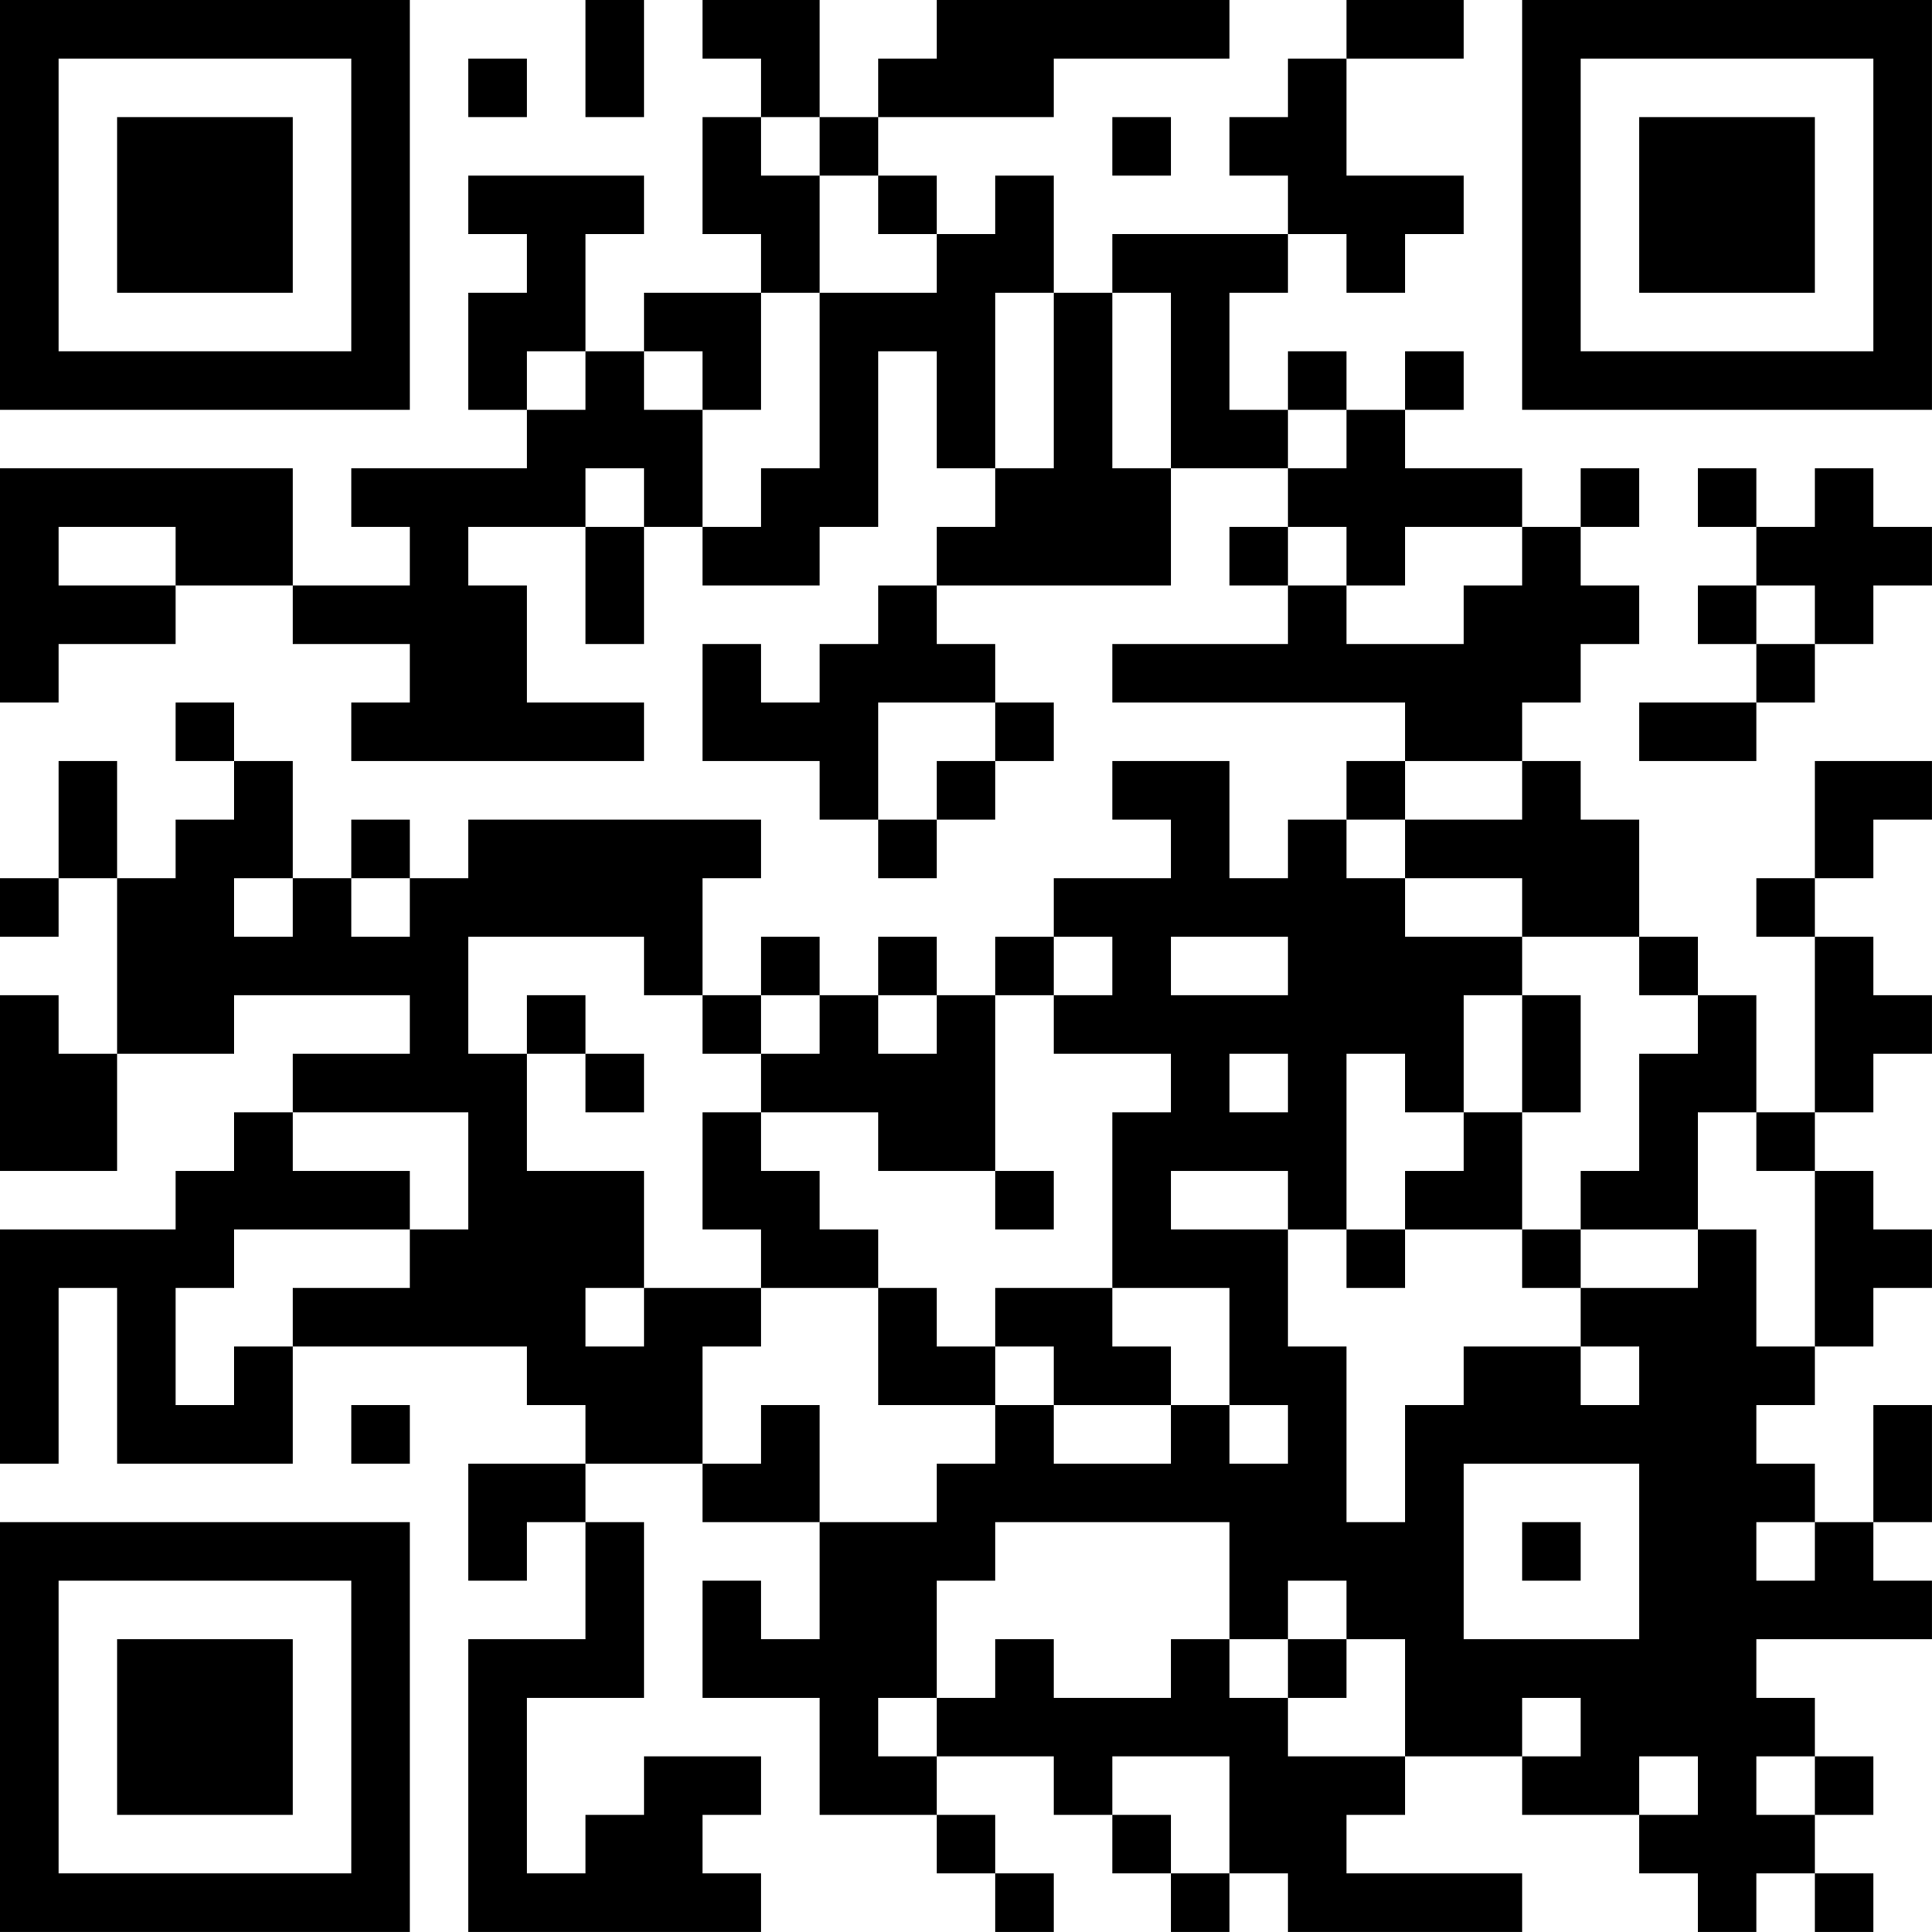 <?xml version="1.0" encoding="UTF-8"?>
<svg xmlns="http://www.w3.org/2000/svg" version="1.1" width="400" height="400" viewBox="0 0 400 400"><rect x="0" y="0" width="400" height="400" fill="#ffffff"/><g transform="scale(12.121)"><g transform="translate(0,0)"><path fill-rule="evenodd" d="M10 0L10 2L11 2L11 0ZM12 0L12 1L13 1L13 2L12 2L12 4L13 4L13 5L11 5L11 6L10 6L10 4L11 4L11 3L8 3L8 4L9 4L9 5L8 5L8 7L9 7L9 8L6 8L6 9L7 9L7 10L5 10L5 8L0 8L0 12L1 12L1 11L3 11L3 10L5 10L5 11L7 11L7 12L6 12L6 13L11 13L11 12L9 12L9 10L8 10L8 9L10 9L10 11L11 11L11 9L12 9L12 10L14 10L14 9L15 9L15 6L16 6L16 8L17 8L17 9L16 9L16 10L15 10L15 11L14 11L14 12L13 12L13 11L12 11L12 13L14 13L14 14L15 14L15 15L16 15L16 14L17 14L17 13L18 13L18 12L17 12L17 11L16 11L16 10L20 10L20 8L22 8L22 9L21 9L21 10L22 10L22 11L19 11L19 12L24 12L24 13L23 13L23 14L22 14L22 15L21 15L21 13L19 13L19 14L20 14L20 15L18 15L18 16L17 16L17 17L16 17L16 16L15 16L15 17L14 17L14 16L13 16L13 17L12 17L12 15L13 15L13 14L8 14L8 15L7 15L7 14L6 14L6 15L5 15L5 13L4 13L4 12L3 12L3 13L4 13L4 14L3 14L3 15L2 15L2 13L1 13L1 15L0 15L0 16L1 16L1 15L2 15L2 18L1 18L1 17L0 17L0 20L2 20L2 18L4 18L4 17L7 17L7 18L5 18L5 19L4 19L4 20L3 20L3 21L0 21L0 25L1 25L1 22L2 22L2 25L5 25L5 23L9 23L9 24L10 24L10 25L8 25L8 27L9 27L9 26L10 26L10 28L8 28L8 33L13 33L13 32L12 32L12 31L13 31L13 30L11 30L11 31L10 31L10 32L9 32L9 29L11 29L11 26L10 26L10 25L12 25L12 26L14 26L14 28L13 28L13 27L12 27L12 29L14 29L14 31L16 31L16 32L17 32L17 33L18 33L18 32L17 32L17 31L16 31L16 30L18 30L18 31L19 31L19 32L20 32L20 33L21 33L21 32L22 32L22 33L26 33L26 32L23 32L23 31L24 31L24 30L26 30L26 31L28 31L28 32L29 32L29 33L30 33L30 32L31 32L31 33L32 33L32 32L31 32L31 31L32 31L32 30L31 30L31 29L30 29L30 28L33 28L33 27L32 27L32 26L33 26L33 24L32 24L32 26L31 26L31 25L30 25L30 24L31 24L31 23L32 23L32 22L33 22L33 21L32 21L32 20L31 20L31 19L32 19L32 18L33 18L33 17L32 17L32 16L31 16L31 15L32 15L32 14L33 14L33 13L31 13L31 15L30 15L30 16L31 16L31 19L30 19L30 17L29 17L29 16L28 16L28 14L27 14L27 13L26 13L26 12L27 12L27 11L28 11L28 10L27 10L27 9L28 9L28 8L27 8L27 9L26 9L26 8L24 8L24 7L25 7L25 6L24 6L24 7L23 7L23 6L22 6L22 7L21 7L21 5L22 5L22 4L23 4L23 5L24 5L24 4L25 4L25 3L23 3L23 1L25 1L25 0L23 0L23 1L22 1L22 2L21 2L21 3L22 3L22 4L19 4L19 5L18 5L18 3L17 3L17 4L16 4L16 3L15 3L15 2L18 2L18 1L21 1L21 0L16 0L16 1L15 1L15 2L14 2L14 0ZM8 1L8 2L9 2L9 1ZM13 2L13 3L14 3L14 5L13 5L13 7L12 7L12 6L11 6L11 7L12 7L12 9L13 9L13 8L14 8L14 5L16 5L16 4L15 4L15 3L14 3L14 2ZM19 2L19 3L20 3L20 2ZM17 5L17 8L18 8L18 5ZM19 5L19 8L20 8L20 5ZM9 6L9 7L10 7L10 6ZM22 7L22 8L23 8L23 7ZM10 8L10 9L11 9L11 8ZM29 8L29 9L30 9L30 10L29 10L29 11L30 11L30 12L28 12L28 13L30 13L30 12L31 12L31 11L32 11L32 10L33 10L33 9L32 9L32 8L31 8L31 9L30 9L30 8ZM1 9L1 10L3 10L3 9ZM22 9L22 10L23 10L23 11L25 11L25 10L26 10L26 9L24 9L24 10L23 10L23 9ZM30 10L30 11L31 11L31 10ZM15 12L15 14L16 14L16 13L17 13L17 12ZM24 13L24 14L23 14L23 15L24 15L24 16L26 16L26 17L25 17L25 19L24 19L24 18L23 18L23 21L22 21L22 20L20 20L20 21L22 21L22 23L23 23L23 26L24 26L24 24L25 24L25 23L27 23L27 24L28 24L28 23L27 23L27 22L29 22L29 21L30 21L30 23L31 23L31 20L30 20L30 19L29 19L29 21L27 21L27 20L28 20L28 18L29 18L29 17L28 17L28 16L26 16L26 15L24 15L24 14L26 14L26 13ZM4 15L4 16L5 16L5 15ZM6 15L6 16L7 16L7 15ZM8 16L8 18L9 18L9 20L11 20L11 22L10 22L10 23L11 23L11 22L13 22L13 23L12 23L12 25L13 25L13 24L14 24L14 26L16 26L16 25L17 25L17 24L18 24L18 25L20 25L20 24L21 24L21 25L22 25L22 24L21 24L21 22L19 22L19 19L20 19L20 18L18 18L18 17L19 17L19 16L18 16L18 17L17 17L17 20L15 20L15 19L13 19L13 18L14 18L14 17L13 17L13 18L12 18L12 17L11 17L11 16ZM20 16L20 17L22 17L22 16ZM9 17L9 18L10 18L10 19L11 19L11 18L10 18L10 17ZM15 17L15 18L16 18L16 17ZM26 17L26 19L25 19L25 20L24 20L24 21L23 21L23 22L24 22L24 21L26 21L26 22L27 22L27 21L26 21L26 19L27 19L27 17ZM21 18L21 19L22 19L22 18ZM5 19L5 20L7 20L7 21L4 21L4 22L3 22L3 24L4 24L4 23L5 23L5 22L7 22L7 21L8 21L8 19ZM12 19L12 21L13 21L13 22L15 22L15 24L17 24L17 23L18 23L18 24L20 24L20 23L19 23L19 22L17 22L17 23L16 23L16 22L15 22L15 21L14 21L14 20L13 20L13 19ZM17 20L17 21L18 21L18 20ZM6 24L6 25L7 25L7 24ZM25 25L25 28L28 28L28 25ZM17 26L17 27L16 27L16 29L15 29L15 30L16 30L16 29L17 29L17 28L18 28L18 29L20 29L20 28L21 28L21 29L22 29L22 30L24 30L24 28L23 28L23 27L22 27L22 28L21 28L21 26ZM26 26L26 27L27 27L27 26ZM30 26L30 27L31 27L31 26ZM22 28L22 29L23 29L23 28ZM26 29L26 30L27 30L27 29ZM19 30L19 31L20 31L20 32L21 32L21 30ZM28 30L28 31L29 31L29 30ZM30 30L30 31L31 31L31 30ZM0 0L0 7L7 7L7 0ZM1 1L1 6L6 6L6 1ZM2 2L2 5L5 5L5 2ZM26 0L26 7L33 7L33 0ZM27 1L27 6L32 6L32 1ZM28 2L28 5L31 5L31 2ZM0 26L0 33L7 33L7 26ZM1 27L1 32L6 32L6 27ZM2 28L2 31L5 31L5 28Z" fill="#000000"/></g></g></svg>
